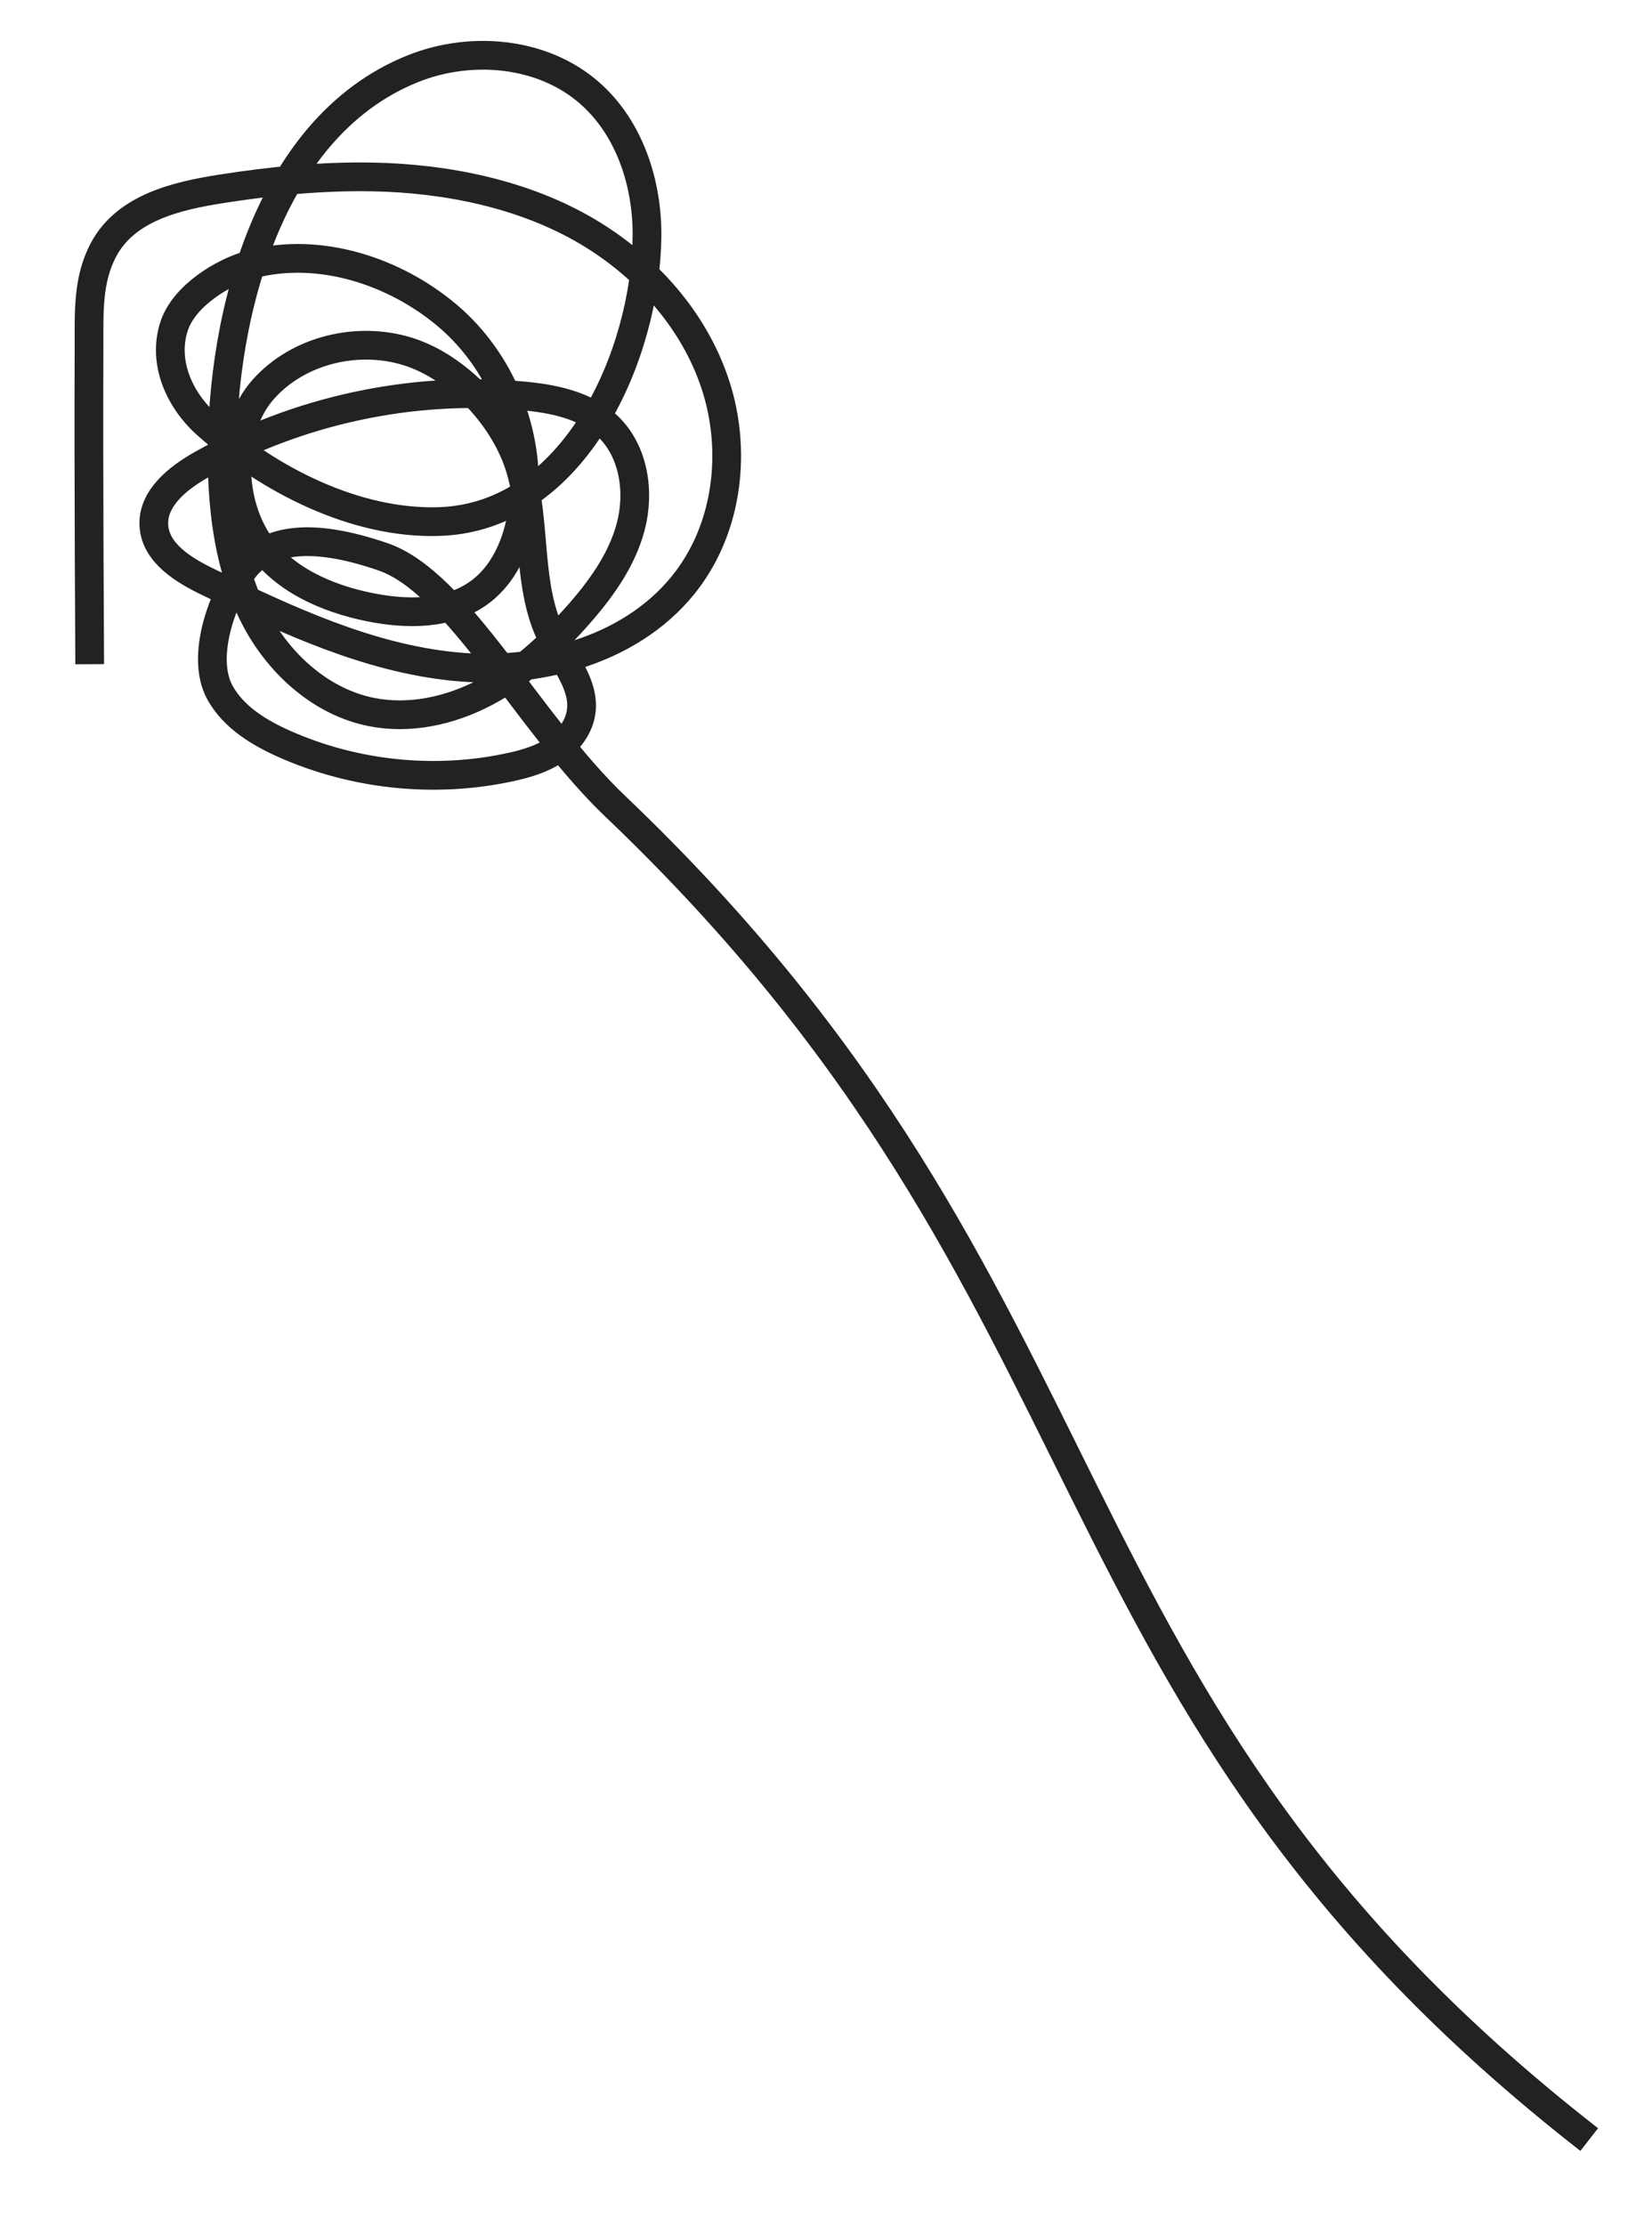 <?xml version="1.0" encoding="utf-8"?>
<!-- Generator: Adobe Illustrator 18.1.1, SVG Export Plug-In . SVG Version: 6.00 Build 0)  -->
<!DOCTYPE svg PUBLIC "-//W3C//DTD SVG 1.1//EN" "http://www.w3.org/Graphics/SVG/1.1/DTD/svg11.dtd">
<svg version="1.1" xmlns="http://www.w3.org/2000/svg" xmlns:xlink="http://www.w3.org/1999/xlink" x="0px" y="0px"
	 viewBox="0 0 230 309.667" enable-background="new 0 0 230 309.667" xml:space="preserve">
<g id="Ebene_2" display="none">
</g>
<g id="Ebene_1">
</g>
<g id="Ebene_3">
	<path fill="none" stroke="#222222" stroke-width="4" stroke-miterlimit="10" d="M12.488,92.441
		c-0.054-9.872-0.103-19.745-0.112-29.617c-0.005-4.884,0-9.768,0.019-14.652c0.018-4.663-0.229-9.258,2.064-13.5
		c3.148-5.823,10.296-7.434,16.306-8.38c6.96-1.095,14.009-1.791,21.061-1.665c10.264,0.184,21.12,2.356,30.004,7.629
		c8.125,4.822,14.835,12.315,17.774,21.294c2.94,8.979,1.799,19.42-3.826,27.011c-7.204,9.723-20.442,13.396-32.485,12.209
		c-12.042-1.188-23.25-6.459-34.16-11.693c-3.496-1.677-7.483-4.056-7.71-7.927c-0.222-3.795,3.347-6.629,6.66-8.493
		c13.435-7.555,29.177-10.941,44.53-9.579c4.315,0.383,8.879,1.265,12.011,4.258c3.619,3.457,4.468,9.111,3.192,13.951
		c-1.276,4.84-4.356,8.999-7.698,12.725c-3.647,4.066-7.747,7.82-12.583,10.36c-4.836,2.54-10.482,3.797-15.838,2.724
		c-6.889-1.379-12.634-6.515-15.973-12.697c-3.34-6.181-4.52-13.318-4.753-20.34c-0.67-20.131,5.671-48.16,26.528-56.502
		c8.091-3.236,18.057-2.35,24.605,3.4c5.549,4.873,8.044,12.555,7.975,19.94c-0.153,16.347-9.984,39.021-28.846,39.69
		C49.503,73.004,37.318,66.719,28.77,59.06c-3.886-3.482-6.16-8.749-4.517-13.702c1.364-4.112,6.673-7.512,10.865-8.604
		c9.357-2.438,19.838,0.952,27.213,7.207s11.444,16.205,10.566,25.834c-0.439,4.818-2.253,9.8-6.152,12.662
		c-4.272,3.136-10.103,3.097-15.296,2.043c-6.004-1.218-12.091-3.881-15.495-8.974c-4.077-6.098-4.157-15.903,0.732-21.372
		c4.889-5.469,13.161-7.422,20.156-5.213c6.995,2.21,13.512,9.26,15.602,16.291c2.289,7.702,0.809,16.402,4.448,23.566
		c1.691,3.329,4.507,6.522,4.026,10.225c-0.29,2.233-1.81,4.17-3.687,5.415c-1.877,1.245-4.088,1.882-6.29,2.355
		c-10.416,2.237-21.531,1.093-31.273-3.218c-3.556-1.574-7.089-3.713-9.001-7.099c-3.175-5.624,1.251-15.559,4.168-18.309
		s8.083-4.25,18.5-0.667s20.242,23.207,32.285,34.678c72.412,68.977,56.772,124.113,135.64,185.605"/>
</g>
</svg>

